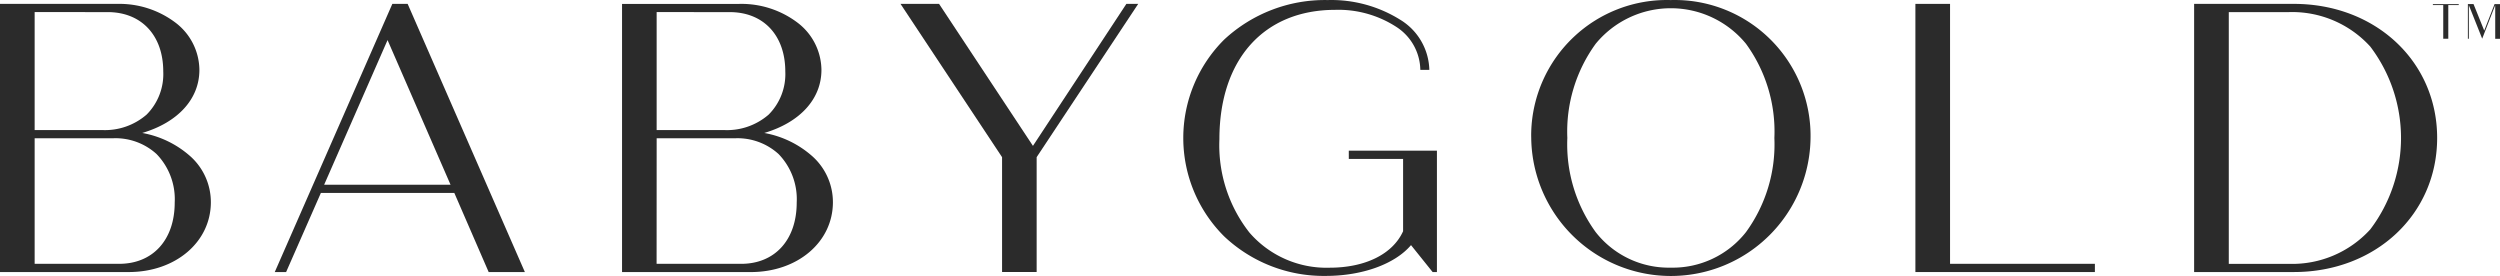 <svg xmlns="http://www.w3.org/2000/svg" width="247.925" height="27.364" viewBox="0 0 247.925 27.364">
  <g id="Group_1119" data-name="Group 1119" transform="translate(-795.032 -98.837)">
    <g id="Group_36-2" data-name="Group 36-2" transform="translate(795.032 98.837)">
      <path id="Path_30" data-name="Path 30" d="M809.137,112.15c3.554-1.052,5.669-3.381,5.669-6.251a5.948,5.948,0,0,0-2.319-4.649,9.22,9.22,0,0,0-5.824-1.9H795.032v26.593H807.8c4.643,0,8.143-2.979,8.143-6.93a6.107,6.107,0,0,0-1.938-4.462A9.758,9.758,0,0,0,809.137,112.15Zm-3.421-11.985c3.345,0,5.506,2.31,5.506,5.886a5.688,5.688,0,0,1-1.651,4.278,6.3,6.3,0,0,1-4.426,1.532h-6.677v-11.7Zm-7.248,12.509h7.819a6.052,6.052,0,0,1,4.264,1.56,6.436,6.436,0,0,1,1.807,4.818c0,3.69-2.161,6.075-5.506,6.075h-8.384Z" transform="translate(-795.032 -98.964)" fill="#2b2b2b"/>
      <path id="Path_31" data-name="Path 31" d="M844.48,99.35h-1.518l-11.644,26.557-.017.041h1.125l3.449-7.849h13.233l3.4,7.831.008.018h3.59L844.487,99.367Zm4.253,17.933H836.2l6.287-14.344Z" transform="translate(-804.053 -98.965)" fill="#2b2b2b"/>
      <path id="Path_32" data-name="Path 32" d="M891.245,112.15c3.554-1.052,5.67-3.381,5.67-6.251a5.953,5.953,0,0,0-2.319-4.649,9.222,9.222,0,0,0-5.824-1.9H877.141v26.594H889.91c4.643,0,8.143-2.979,8.143-6.93a6.107,6.107,0,0,0-1.938-4.462A9.76,9.76,0,0,0,891.245,112.15Zm-3.421-11.985c3.346,0,5.507,2.31,5.507,5.886a5.688,5.688,0,0,1-1.651,4.278,6.3,6.3,0,0,1-4.426,1.532h-6.681v-11.7Zm-7.25,12.509h7.819a6.055,6.055,0,0,1,4.265,1.56,6.435,6.435,0,0,1,1.805,4.818c0,3.69-2.161,6.075-5.506,6.075h-8.389Z" transform="translate(-815.453 -98.963)" fill="#2b2b2b"/>
      <path id="Path_33" data-name="Path 33" d="M927.032,113.429l-9.3-14.066-.008-.014H913.9l10.07,15.2v11.39H927.4v-11.39L937.444,99.39l.029-.045H936.3Z" transform="translate(-824.595 -98.963)" fill="#2b2b2b"/>
      <path id="Path_34" data-name="Path 34" d="M967.64,114.6h5.384v7.168c-1.023,2.265-3.747,3.617-7.288,3.617a10.1,10.1,0,0,1-7.958-3.492,14.018,14.018,0,0,1-2.97-9.256c0-7.91,4.406-12.824,11.491-12.824a10.555,10.555,0,0,1,6.052,1.69,5.168,5.168,0,0,1,2.381,4.233v.029h.893v-.029a5.985,5.985,0,0,0-2.875-4.934,12.9,12.9,0,0,0-7.2-1.959,14.668,14.668,0,0,0-10.266,3.918,13.766,13.766,0,0,0,0,19.521,14.363,14.363,0,0,0,10.07,3.917c3.621,0,6.856-1.169,8.455-3.054l2.138,2.664.01.011h.422V113.782h-8.741Z" transform="translate(-833.879 -98.837)" fill="#2b2b2b"/>
      <path id="Path_35" data-name="Path 35" d="M1010.979,98.843a13.453,13.453,0,0,0-13.827,13.068c-.006.2-.007.406,0,.61a13.851,13.851,0,0,0,27.7,0,13.472,13.472,0,0,0-13.258-13.682Q1011.283,98.834,1010.979,98.843Zm0,26.536a9.191,9.191,0,0,1-7.432-3.52,14.8,14.8,0,0,1-2.814-9.342,14.8,14.8,0,0,1,2.814-9.342,9.642,9.642,0,0,1,14.9,0,14.775,14.775,0,0,1,2.818,9.342,14.777,14.777,0,0,1-2.818,9.342A9.239,9.239,0,0,1,1010.979,125.379Z" transform="translate(-845.3 -98.837)" fill="#2b2b2b"/>
      <path id="Path_36" data-name="Path 36" d="M1051.3,99.35h-3.436v26.594h17.8v-.817H1051.3Z" transform="translate(-857.914 -98.965)" fill="#2b2b2b"/>
      <path id="Path_37" data-name="Path 37" d="M1094.547,99.35h-9.891v26.593h9.891c8.1,0,14.21-5.717,14.21-13.3S1102.643,99.35,1094.547,99.35Zm-6.453.816h5.961a10.462,10.462,0,0,1,8.069,3.417,15,15,0,0,1,0,18.132,10.461,10.461,0,0,1-8.069,3.416h-5.961Z" transform="translate(-867.065 -98.965)" fill="#2b2b2b"/>
    </g>
    <g id="Group_37" data-name="Group 37" transform="translate(1036.301 99.243)">
      <path id="Path_38" data-name="Path 38" d="M1116.172,99.382h2.563v.095H1117.7v3.337h-.5V99.476h-1.028Zm6.656,0v3.436h-.474V99.508h-.01l-1.282,3.3-1.314-3.3h-.01v3.306h-.095V99.378h.561l1.059,2.627,1.027-2.627Z" transform="translate(-1116.172 -99.378)" fill="#2b2b2b"/>
    </g>
  </g>
</svg>
